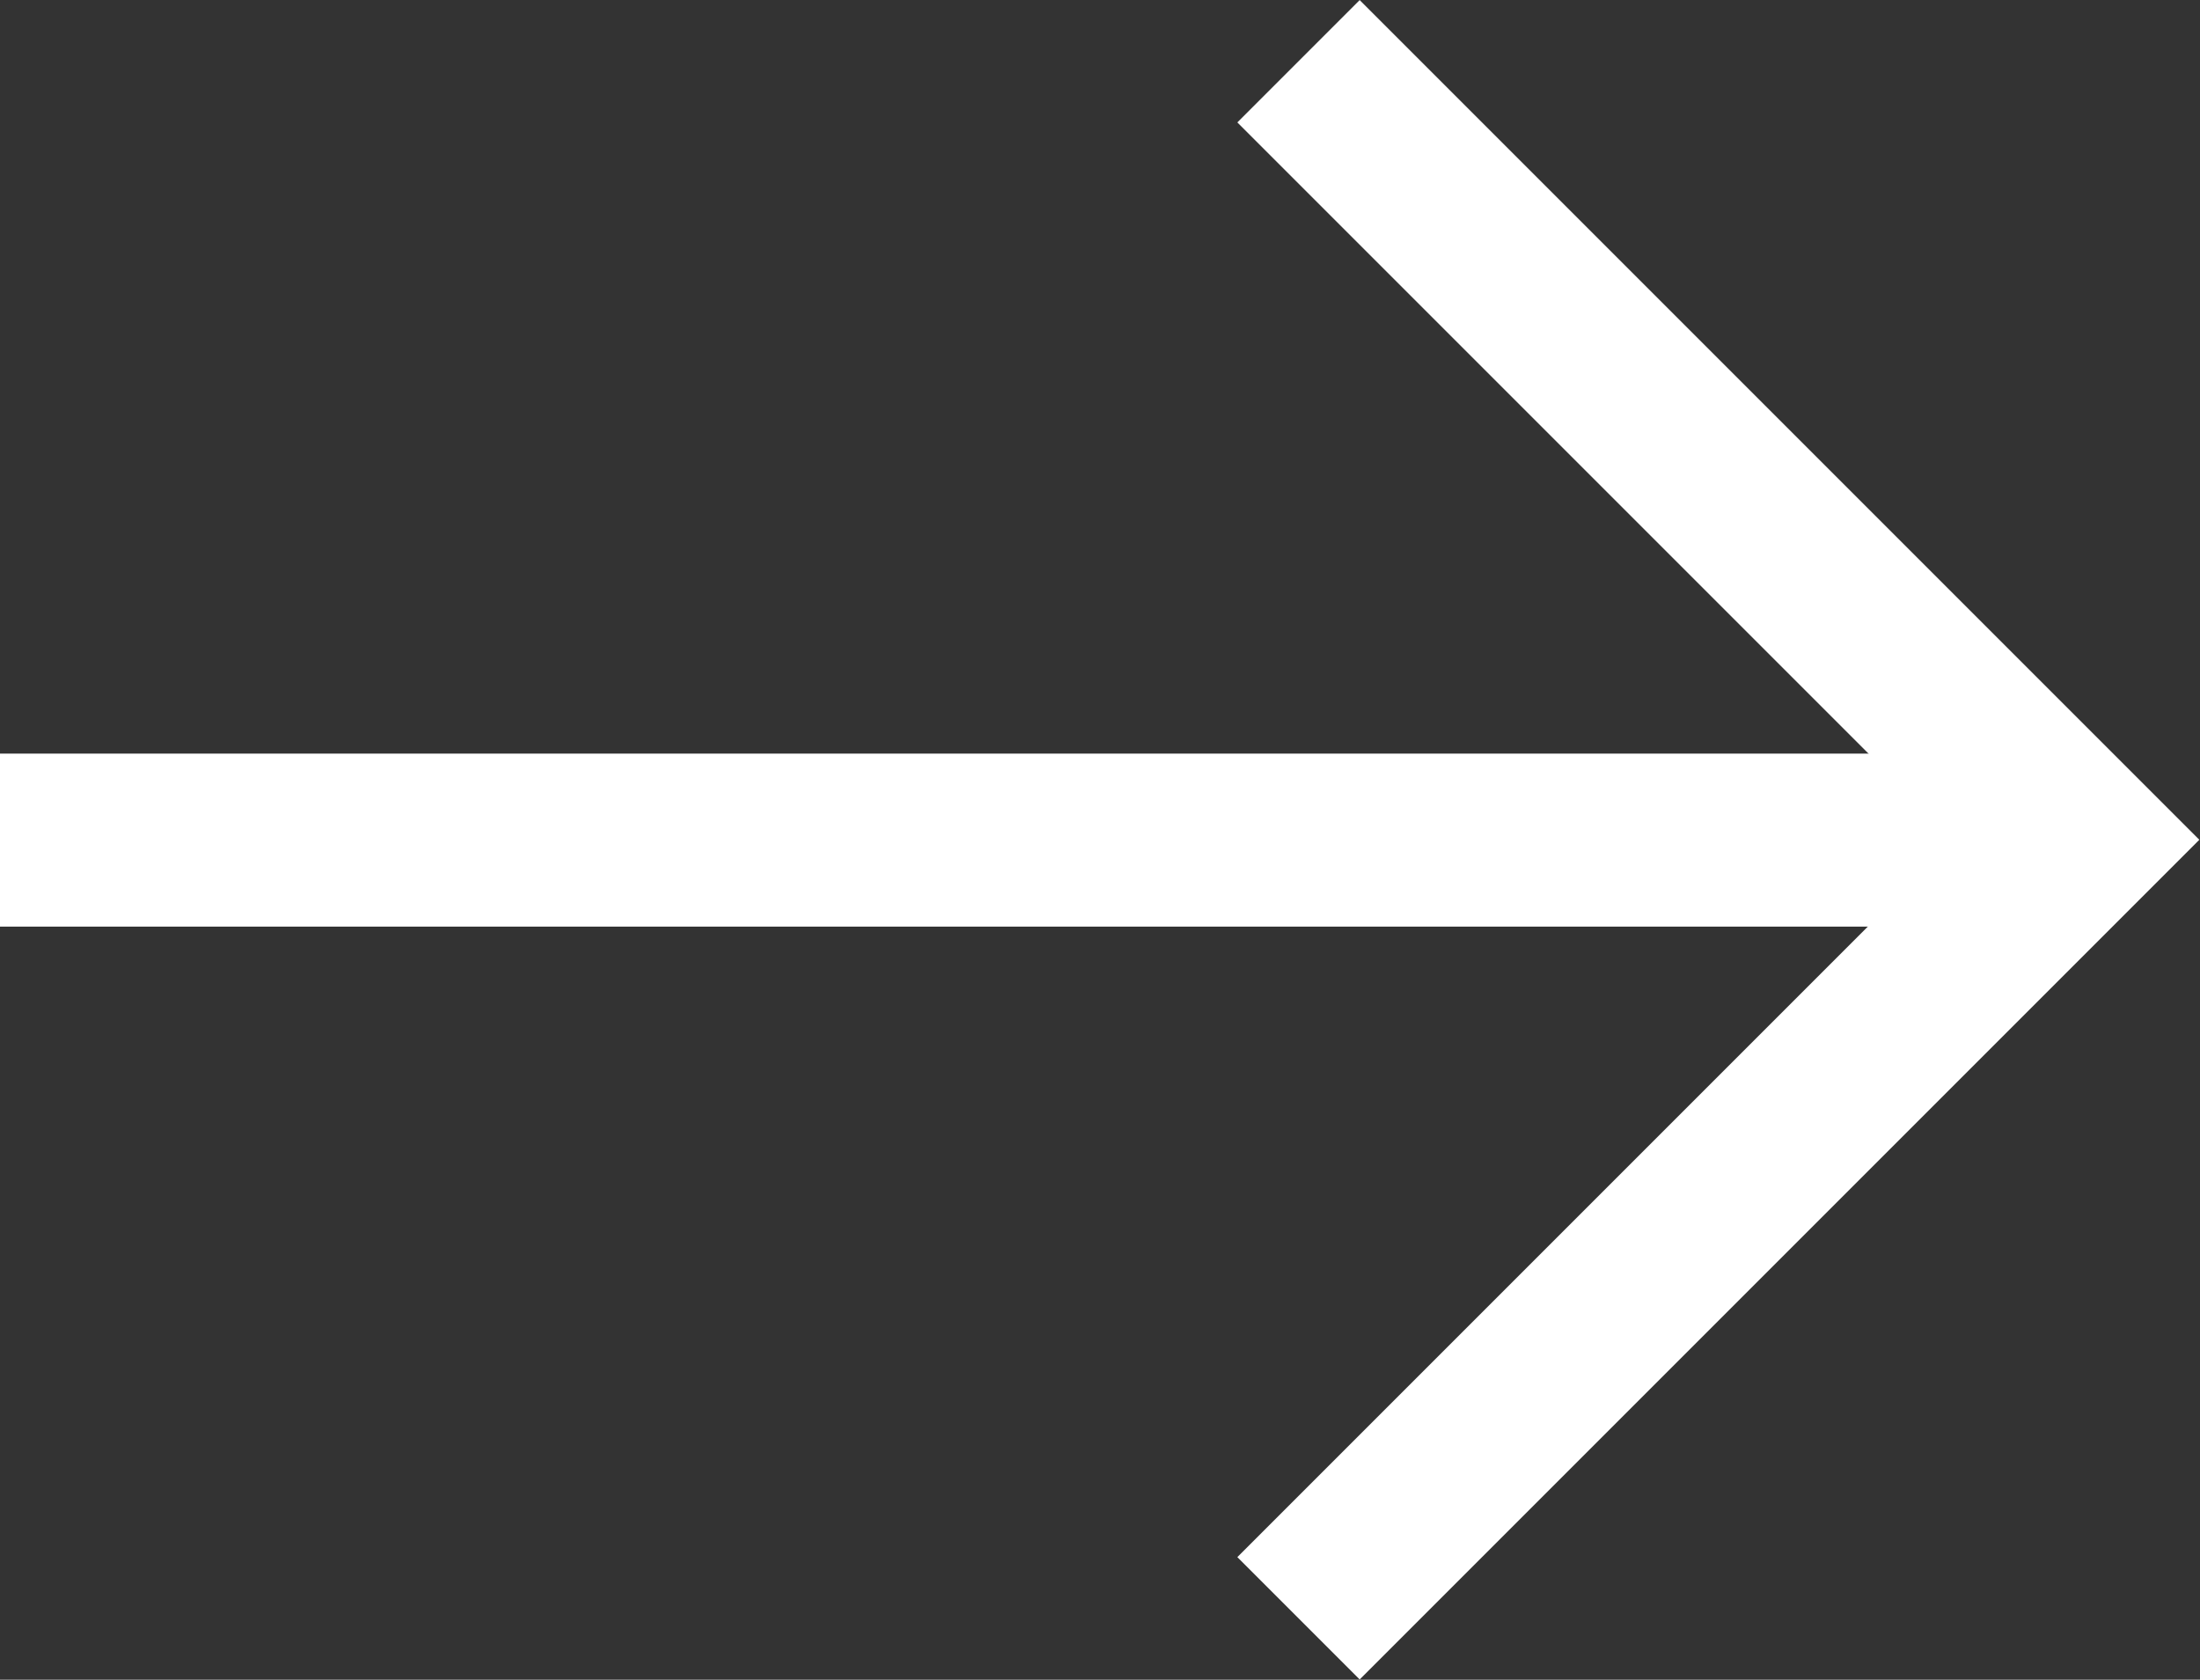 <svg xmlns="http://www.w3.org/2000/svg" width="12.717" height="9.709" viewBox="0 0 12.717 9.709">
  <rect x="0" y="0" width="12.717" height="9.709" fill="#333333" stroke="none"/>
  <g id="グループ_241725" data-name="グループ 241725" transform="translate(0.281 0.055)">
    <path id="パス_196064" data-name="パス 196064" d="M-17491.945-13170h12" transform="translate(17491.664 13174.801)" fill="none" stroke="#fff" stroke-width="1"/>
    <path id="パス_196065" data-name="パス 196065" d="M-17459.375-13133.639l4.5,4.5-4.5,4.5" transform="translate(17466.6 13133.938)" fill="none" stroke="#fff" stroke-width="1"/>
  </g>
</svg>
